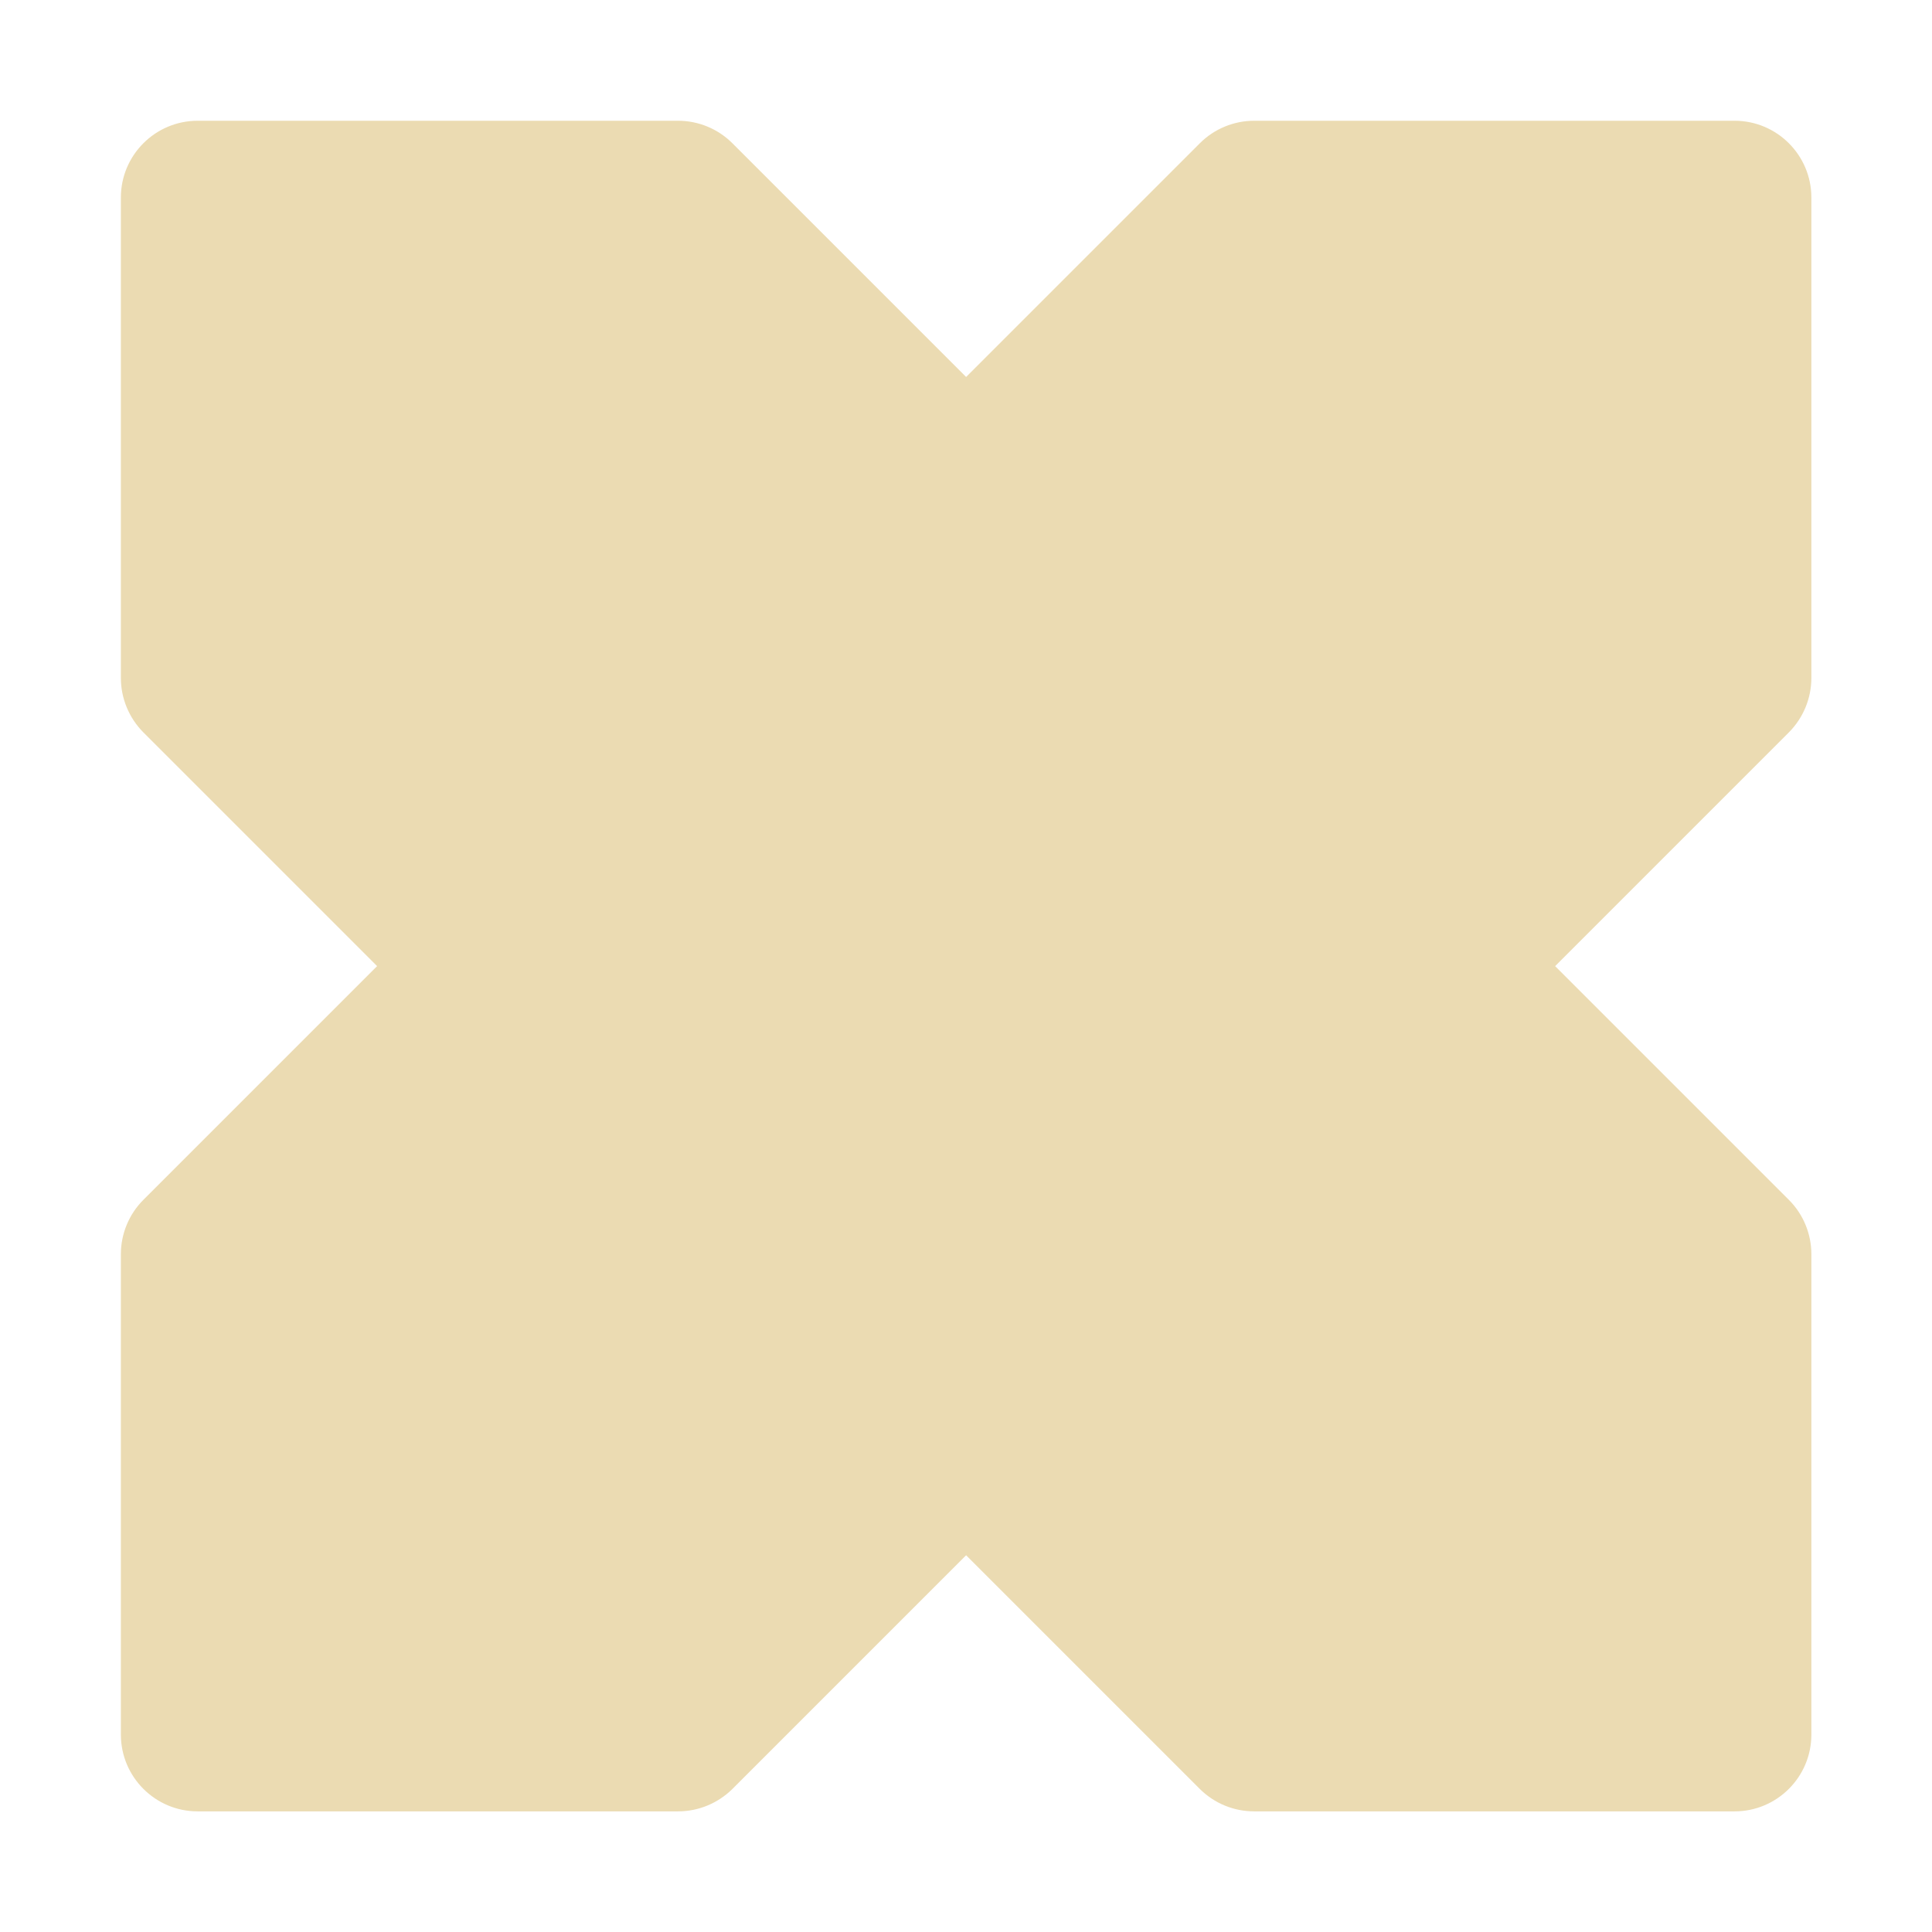 <svg width="16" height="16" version="1.1" xmlns="http://www.w3.org/2000/svg">
  <defs>
    <style type="text/css" id="current-color-scheme">.ColorScheme-Text { color:#ebdbb2; } .ColorScheme-Highlight { color:#458588; }</style>
  </defs>
  <path class="ColorScheme-Text" fill="currentColor" d="m3.123 8.001-1.936 1.936c-0.119 0.119-0.186 0.281-0.186 0.45v3.978c0 0.351 0.285 0.636 0.636 0.636h3.978c0.169 0 0.33-0.067 0.45-0.185l1.936-1.936 1.936 1.936c0.12 0.119 0.281 0.185 0.45 0.185h3.978c0.351 0 0.636-0.285 0.636-0.636v-3.978c0-0.169-0.067-0.331-0.186-0.45l-1.936-1.936 1.936-1.936c0.119-0.12 0.186-0.282 0.186-0.451v-3.978c0-0.351-0.285-0.636-0.636-0.636h-3.978c-0.169 0-0.331 0.067-0.45 0.186l-1.936 1.936-1.936-1.936c-0.119-0.119-0.281-0.186-0.45-0.186h-3.978c-0.351 0-0.636 0.285-0.636 0.636v3.978c0 0.169 0.067 0.331 0.186 0.451z"/>
</svg>
